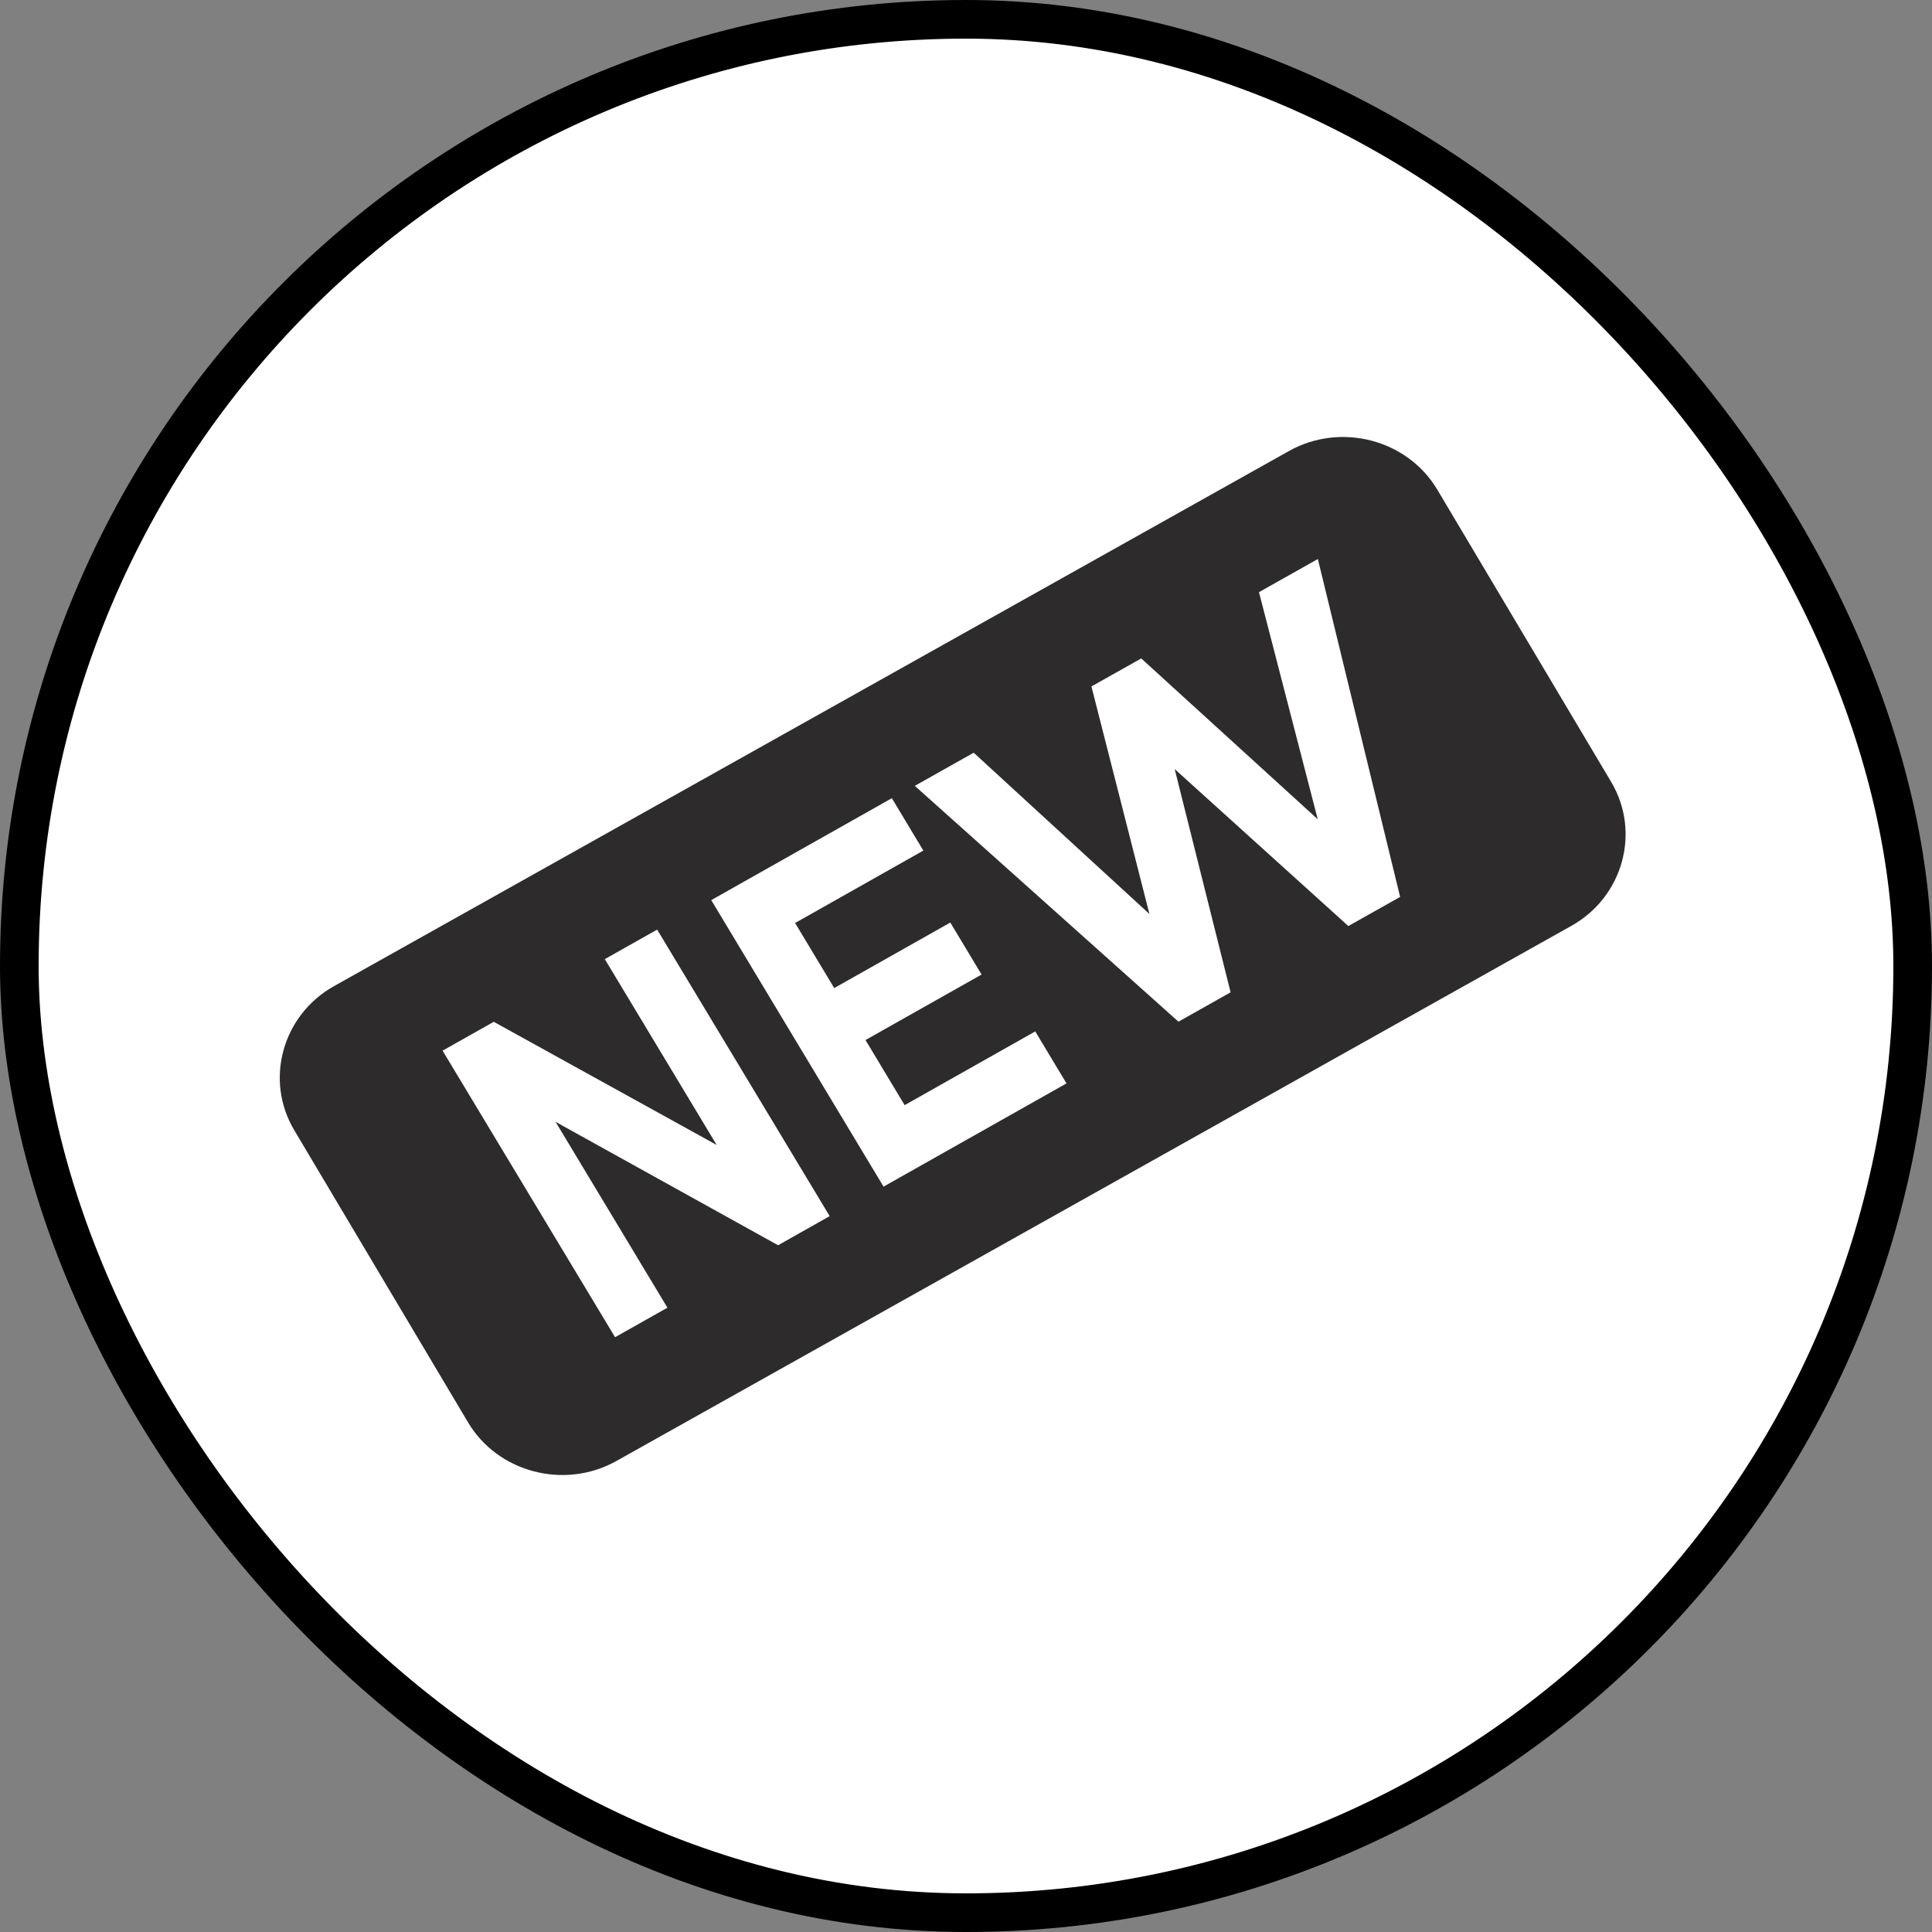 <svg width="50" height="50" viewBox="0 0 50 50" fill="none" xmlns="http://www.w3.org/2000/svg">
<rect x="0" y="0" width="50" height="50" fill="#808080" stroke="none"/>
<rect x="0.5" y="0.5" width="49" height="49" rx="24.5" fill="white"/>
<path d="M41.696 20.234C42.469 21.534 42.006 23.211 40.667 23.961L15.953 37.81C14.614 38.56 12.886 38.111 12.113 36.811L7.615 29.249C6.842 27.95 7.305 26.272 8.644 25.521L33.357 11.673C34.696 10.922 36.424 11.372 37.197 12.672L41.696 20.234Z" fill="#2D2B2B"/>
<path d="M17.007 24.058L21.472 31.473L20.137 32.227L14.378 29.033L17.273 33.843L15.918 34.607L11.454 27.191L12.778 26.444L18.548 29.632L15.652 24.822L17.007 24.058Z" fill="white"/>
<path d="M26.792 26.693L27.601 28.038L22.866 30.71L18.407 23.295L23.081 20.657L23.896 22.013L20.577 23.887L21.59 25.571L24.594 23.875L25.403 25.221L22.399 26.916L23.412 28.601L26.792 26.693Z" fill="white"/>
<path d="M34.106 14.467L36.235 23.212L34.895 23.966L30.401 19.904L31.848 25.681L30.498 26.441L23.675 20.338L25.199 19.48L29.747 23.654L28.246 17.765L29.535 17.04L34.103 21.202L32.582 15.325L34.106 14.467Z" fill="white"/>
<rect x="0.5" y="0.5" width="49" height="49" rx="24.5" stroke="black"/>
</svg>
